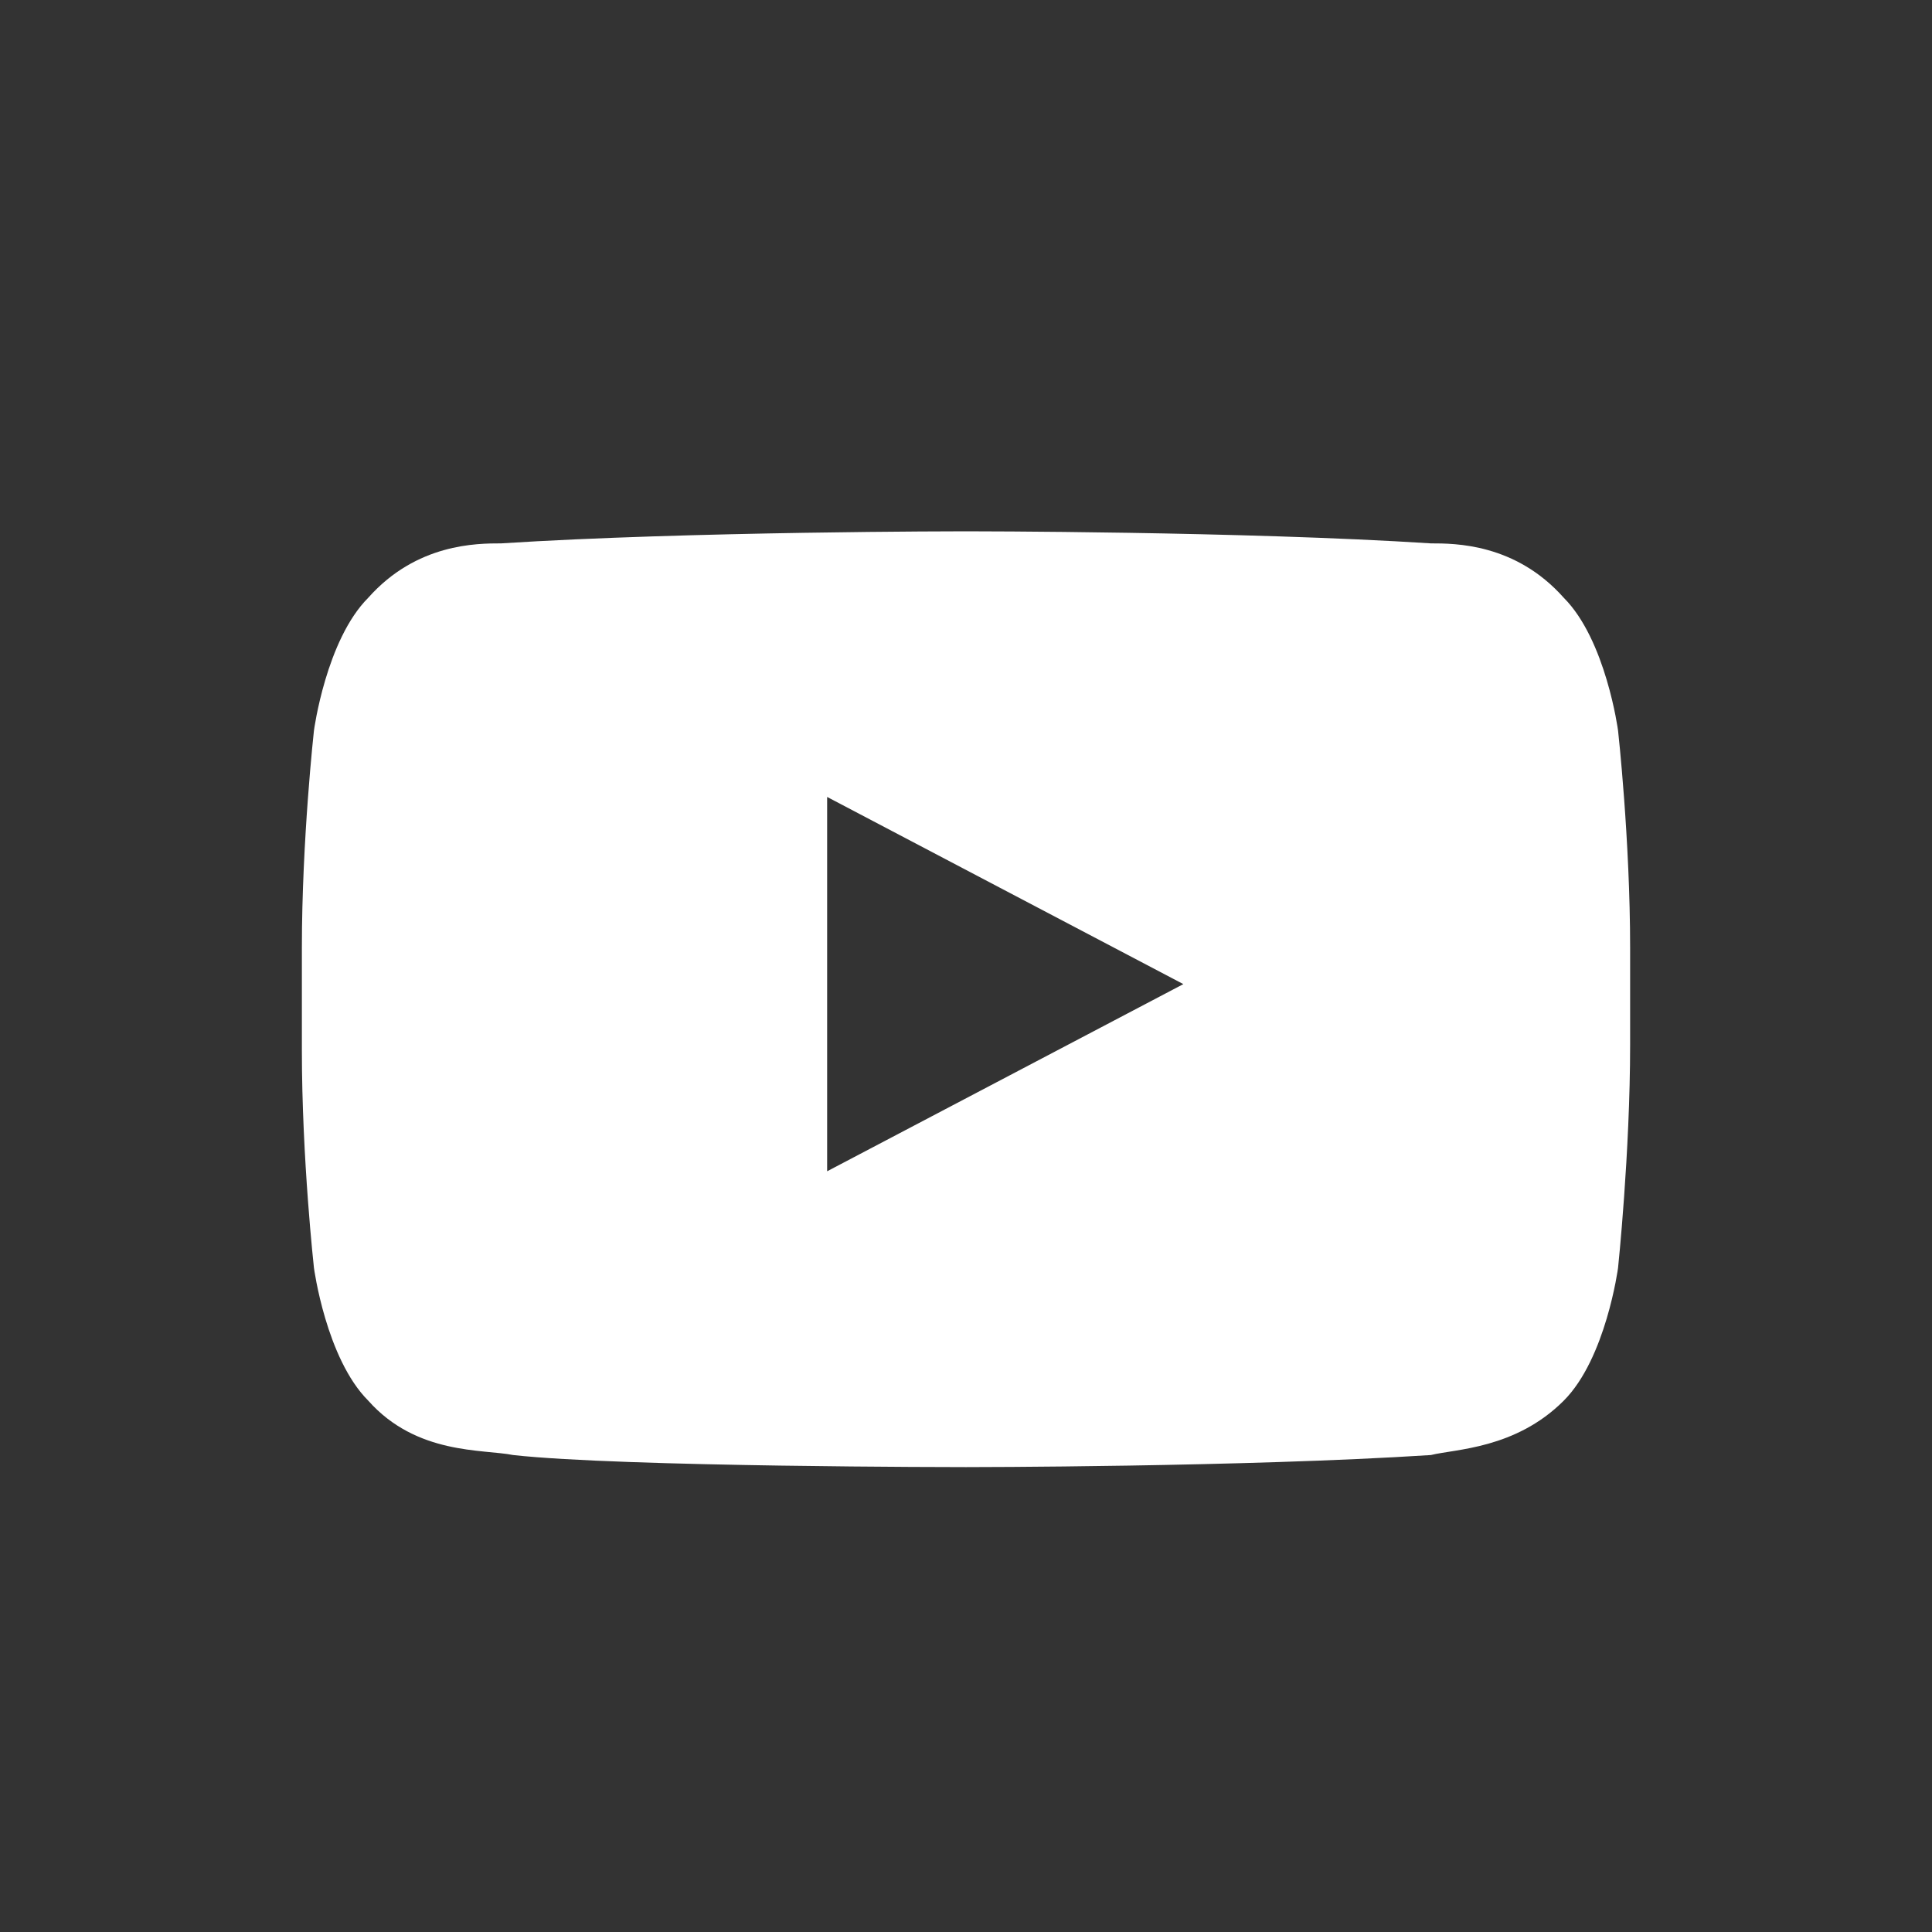 <?xml version="1.0" encoding="utf-8"?>
<!-- Generator: Adobe Illustrator 18.1.0, SVG Export Plug-In . SVG Version: 6.00 Build 0)  -->
<!DOCTYPE svg PUBLIC "-//W3C//DTD SVG 1.1//EN" "http://www.w3.org/Graphics/SVG/1.1/DTD/svg11.dtd">
<svg version="1.1" id="Layer_1" xmlns="http://www.w3.org/2000/svg" xmlns:xlink="http://www.w3.org/1999/xlink" x="0px" y="0px"
	 width="32px" height="32px" viewBox="8 -9 32 32" enable-background="new 8 -9 32 32" xml:space="preserve">
<rect x="8" y="-9" width="32" height="32" fill="#333333" stroke="none"/>
<g id="Lozenge">
	<g>
		<path fill="#FFFFFF" d="M34.8,3.1c0,0-0.2-1.5-0.9-2.2C33.1,0,32.1,0,31.7,0C28.6-0.2,24-0.2,24-0.2h0c0,0-4.6,0-7.7,0.2
			C15.9,0,14.9,0,14.1,0.9c-0.7,0.7-0.9,2.2-0.9,2.2S13,4.9,13,6.7v1.7c0,1.8,0.2,3.6,0.2,3.6s0.2,1.5,0.9,2.2
			c0.8,0.9,1.9,0.8,2.4,0.9c1.8,0.2,7.5,0.2,7.5,0.2s4.6,0,7.7-0.2c0.4-0.1,1.4-0.1,2.2-0.9c0.7-0.7,0.9-2.2,0.9-2.2S35,10.1,35,8.3
			V6.7C35,4.9,34.8,3.1,34.8,3.1z M21.7,10.4l0-6.2l5.9,3.1L21.7,10.4z"/>
	</g>
</g>
</svg>
